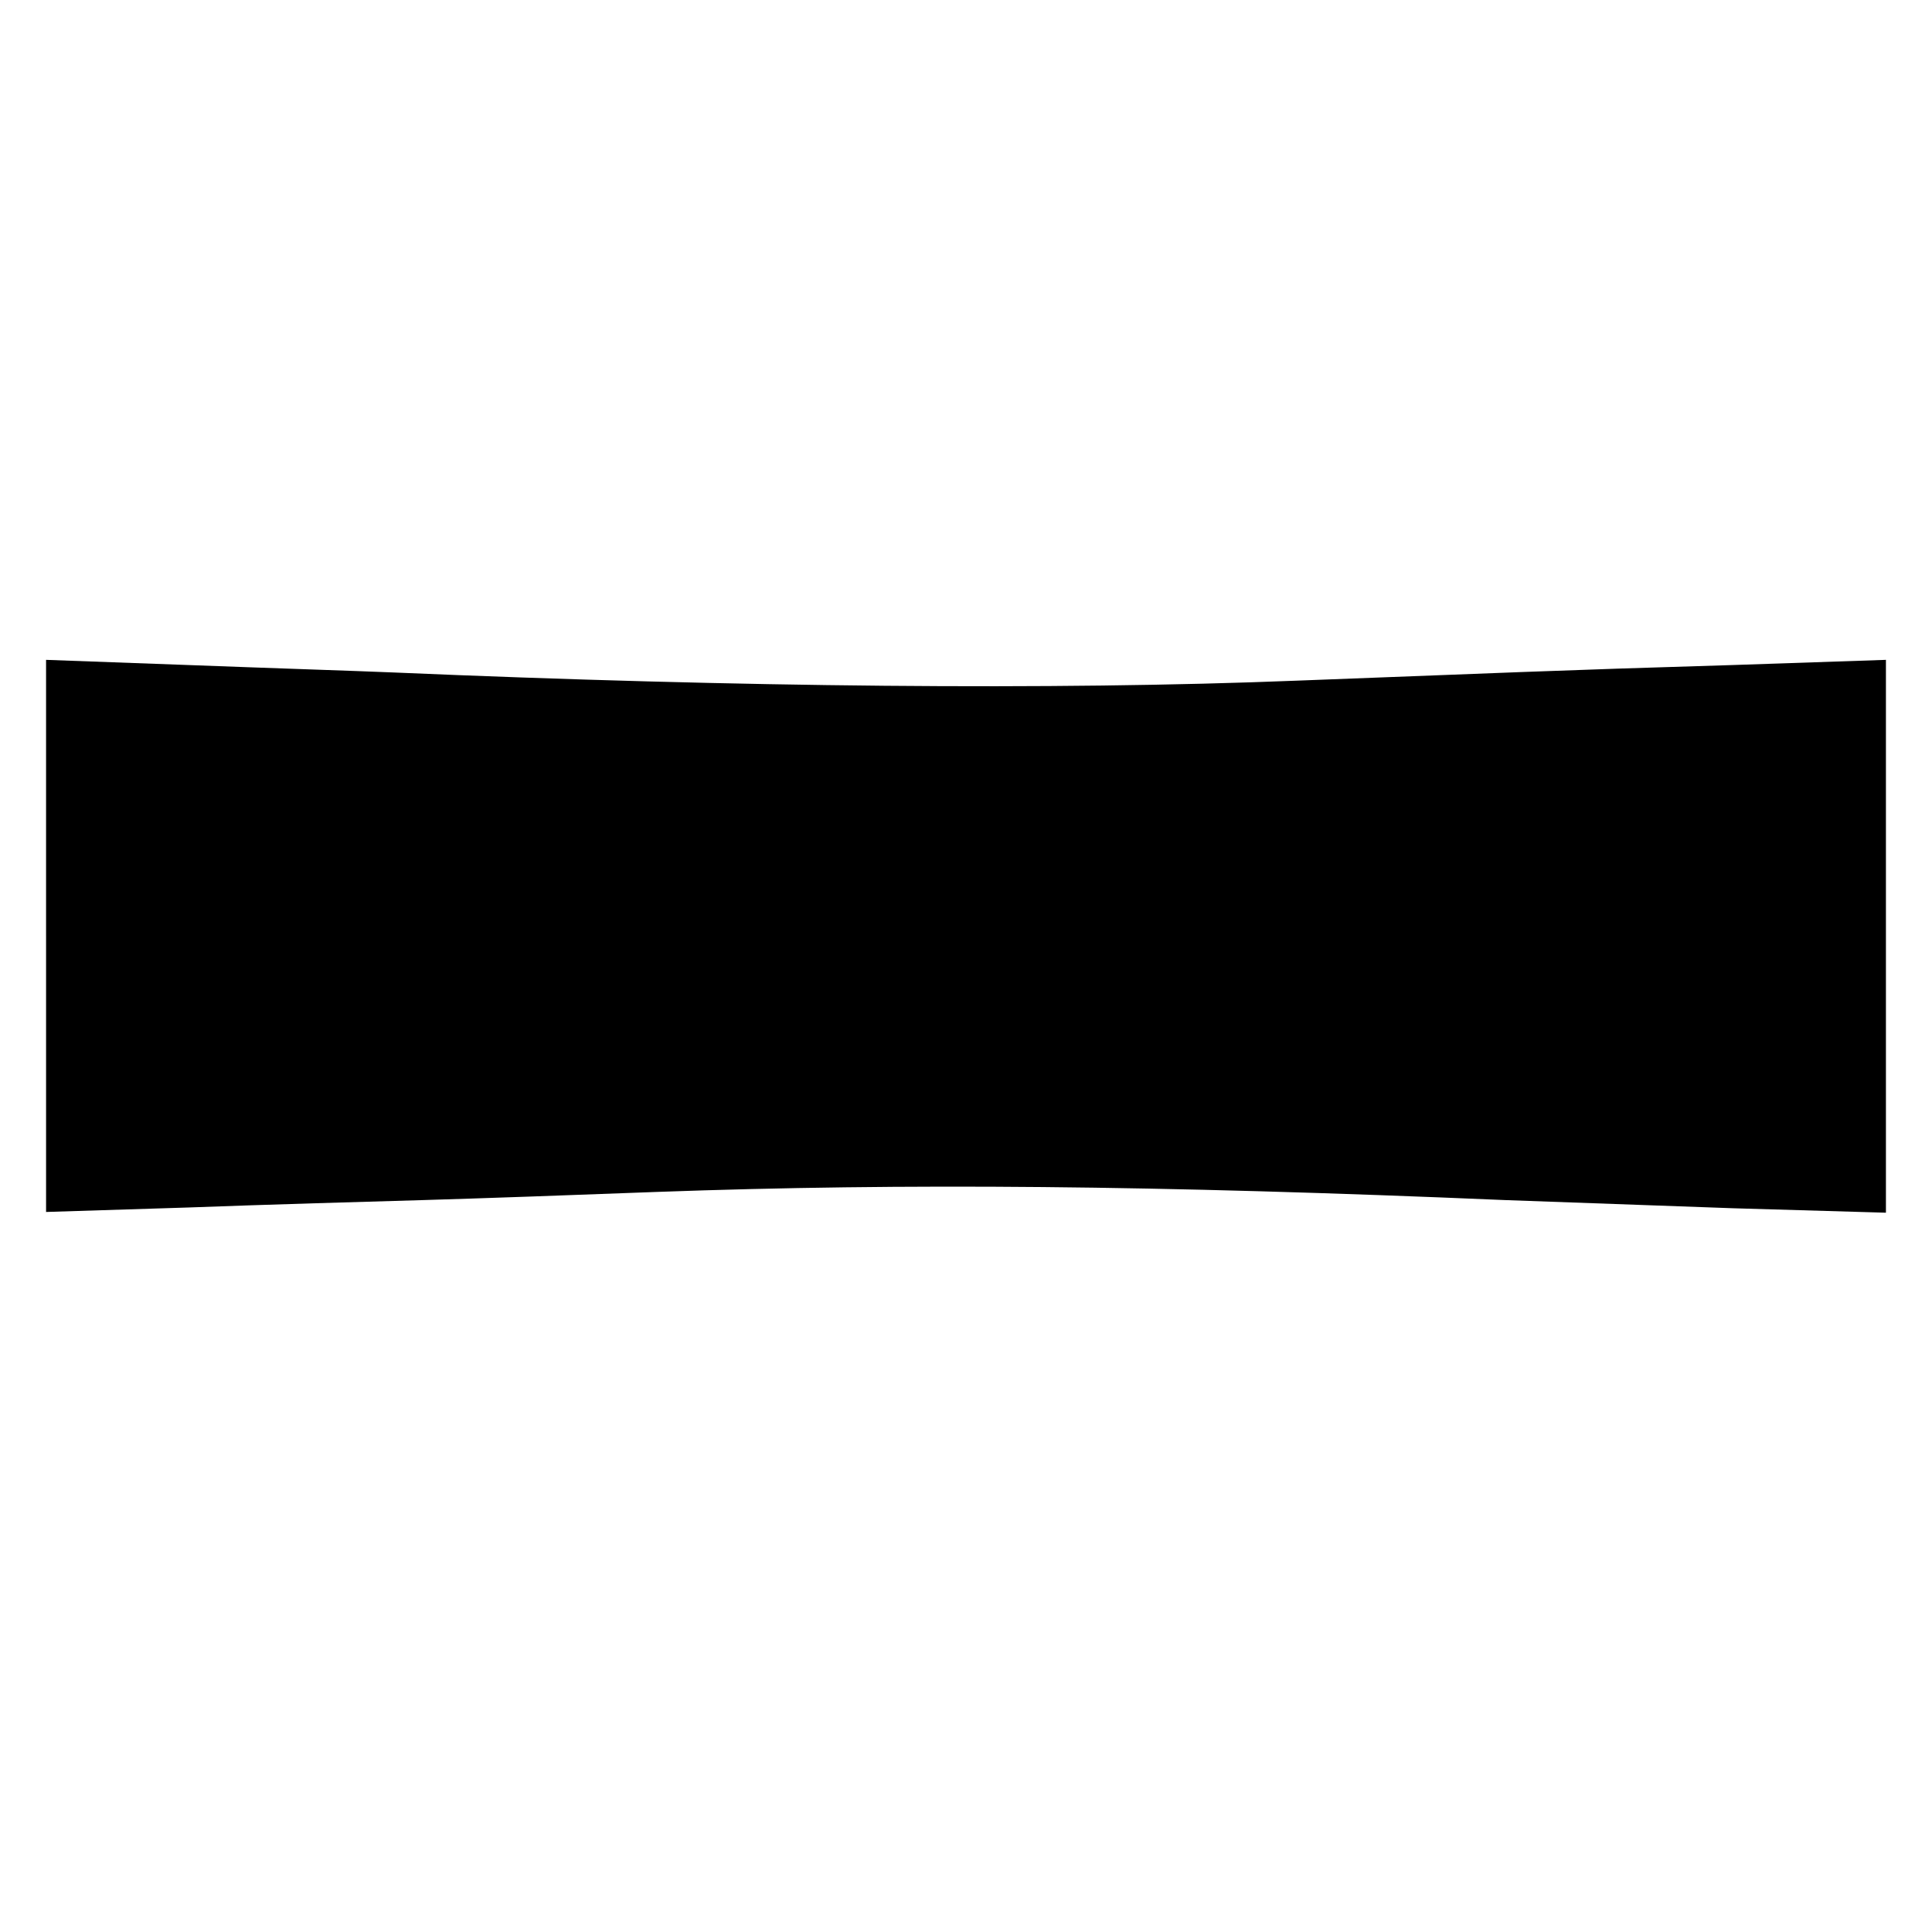 <?xml version="1.0" standalone="no"?>
<!DOCTYPE svg PUBLIC "-//W3C//DTD SVG 20010904//EN"
 "http://www.w3.org/TR/2001/REC-SVG-20010904/DTD/svg10.dtd">
<svg version="1.0" xmlns="http://www.w3.org/2000/svg"
 width="260pt" height="260pt" viewBox="0 0 260 260"
 preserveAspectRatio="xMidYMid meet">
<g transform="translate(0,260) scale(0.1,-0.1)"
fill="#000000" stroke="none">
<path d="M62 1340 l0 -371 191 6 c106 4 248 8 317 10 69 2 211 7 315 11 332
12 670 9 1140 -11 55 -2 193 -7 307 -11 l206 -6 0 372 0 372 -207 -7 c-236 -7
-322 -11 -586 -21 -326 -13 -749 -9 -1215 11 -47 2 -171 6 -276 10 l-192 7 0
-372z"/>
</g>
</svg>
